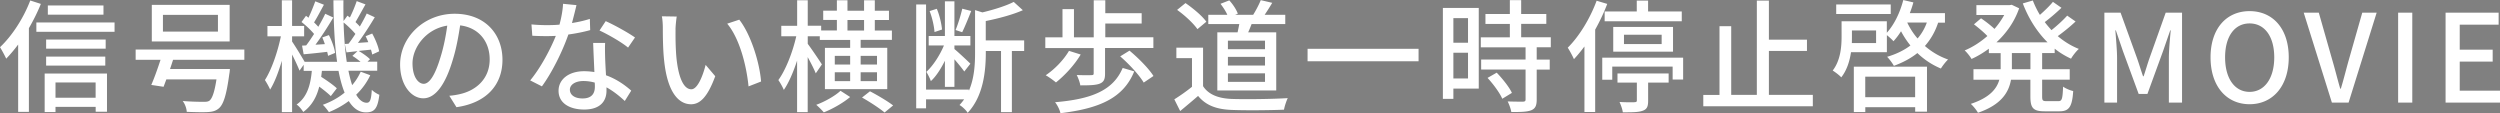 <svg id="a" xmlns="http://www.w3.org/2000/svg" viewBox="0 0 512.17 23.19"><rect x="0" y="0" width="512.17" height="23.19" fill="#808080" stroke="none"/><defs><clipPath id="b"><path fill="none" d="M-2121.55-189.17h1980v957h-1980z"/></clipPath><style>.d{fill:none}.e{fill:#fff}.d{stroke:#3d4d56;stroke-miterlimit:10}</style></defs><path class="e" d="M8.37.8C7.7 2.47 6.85 4.17 5.92 5.77v17.15h-2.2V9.12a29.14 29.14 0 01-2.45 2.9C1.04 11.5.37 10.25 0 9.67 2.45 7.37 4.8 3.77 6.2.1l2.17.7zm15.1 3.8v1.92H7.45V4.6h16.02zM9.15 15.07h12.77v7.82H19.6v-1h-8.23v1.07H9.15v-7.9zm12.5-5.1H9.45V8.1h12.2v1.87zm-12.2 1.62h12.12v1.85H9.45v-1.85zM21.19 3H9.8V1.12h11.4v1.87zm-9.82 13.9v3.12h8.22V16.9h-8.22zM35.45 12.27c-.2.62-.4 1.25-.62 1.87H47.1s-.05.7-.12 1.02c-.57 4.22-1.17 6.17-2.1 7-.65.57-1.35.75-2.37.8-.87.05-2.52.02-4.25-.05-.03-.67-.35-1.6-.83-2.22 1.72.15 3.55.17 4.25.17.58 0 .9-.02 1.22-.23.58-.45 1.05-1.77 1.45-4.37H34.08c-.2.55-.4 1.07-.57 1.52l-2.52-.38c.6-1.35 1.3-3.32 1.9-5.15h-5.1v-2.1h22.27v2.1h-14.6zm11.6-3.77H31.1V1h15.95v7.5zm-2.4-5.45H33.38v3.42h11.27V3.05zM75.84 15.45c-.72 1.5-1.67 2.8-2.87 3.95.62 1.07 1.35 1.65 2.15 1.65.67 0 .92-.55 1.05-2.65.4.42 1.1.83 1.55 1.02-.35 2.8-1 3.6-2.75 3.6-1.45 0-2.6-.85-3.52-2.32-1.22.9-2.57 1.67-4.07 2.27-.27-.4-.82-1.12-1.25-1.5 1.7-.62 3.2-1.45 4.47-2.5-.52-1.25-.92-2.75-1.25-4.45h-3.4c-.05.42-.1.82-.15 1.22 1.17.75 2.5 1.67 3.2 2.35l-1.23 1.6c-.52-.52-1.45-1.27-2.37-1.95-.52 2.1-1.5 3.9-3.27 5.2-.3-.47-.87-1.22-1.37-1.52 2.22-1.55 2.87-4.15 3.12-6.9h-1.67v-1.25l-.85 1.2c-.3-.77-.92-2.12-1.52-3.3v11.8h-2.1V12.45c-.67 2.3-1.5 4.47-2.4 5.9-.25-.6-.75-1.47-1.07-1.95 1.35-2.07 2.62-5.77 3.27-8.95h-2.75V5.33h2.95V.05h2.1v5.27h2.47v2.12h-2.47v1.07c.62.9 2.07 3.27 2.57 4.15h6.65c-.52-3.65-.72-7.97-.75-12.6h2.05c-.02 1.45 0 2.87.02 4.25l.8-1.1c.17.12.32.25.5.37a27.5 27.5 0 001.4-3.35l1.8.67c-.7 1.22-1.45 2.62-2.05 3.62.33.33.65.62.88.92.55-.95 1.05-1.87 1.42-2.67l1.65.77c-1.02 1.7-2.3 3.7-3.45 5.25l2.12-.15c-.17-.42-.35-.85-.55-1.22l1.35-.55c.65 1.17 1.27 2.67 1.42 3.65l-1.42.65c-.05-.3-.15-.65-.25-1-.87.1-1.72.17-2.52.27.82.47 1.82 1.17 2.32 1.7l-.52.5h2v1.85h-5.9c.23 1.1.48 2.1.77 2.95.73-.85 1.3-1.77 1.75-2.75l1.95.72zm-13.1-6.17c.52-.67 1.05-1.47 1.6-2.32-.62-.77-1.67-1.75-2.57-2.45l.92-1.27c.18.12.33.25.5.4.52-1.07 1.05-2.4 1.4-3.37l1.77.7c-.67 1.23-1.4 2.62-2.02 3.62.32.3.62.62.87.9.55-.95 1.05-1.87 1.42-2.67l1.65.77c-1.07 1.8-2.42 3.92-3.65 5.57l1.92-.12c-.15-.48-.35-.95-.52-1.37l1.35-.48c.6 1.15 1.15 2.7 1.27 3.65l-1.45.6c-.02-.25-.1-.52-.17-.82-1.72.2-3.35.38-4.82.5l-.33-1.77.85-.05zm8.67-.33c.45-.57.92-1.27 1.4-2-.6-.72-1.55-1.65-2.42-2.35.08 3 .3 5.72.65 8.07h2.82c-.5-.42-1.12-.9-1.67-1.22l1.05-.97-2.25.25-.35-1.72.77-.05zM93.52 21.97l-1.47-2.35c.85-.07 1.6-.2 2.22-.35 3.2-.73 6.05-3.07 6.05-7.1 0-3.62-2.2-6.5-6.05-6.97-.35 2.25-.77 4.67-1.5 7.02-1.5 5.1-3.57 7.92-6.05 7.92s-4.75-2.75-4.75-6.92c0-5.6 4.9-10.4 11.17-10.4s9.8 4.2 9.8 9.42-3.35 8.85-9.42 9.72zm-6.72-4.8c1.12 0 2.3-1.62 3.45-5.47.62-1.97 1.08-4.25 1.38-6.45-4.5.72-7.12 4.62-7.12 7.72 0 2.87 1.23 4.2 2.3 4.2zM117.17 4.72c1.27-.2 2.52-.48 3.67-.85l.07 2.3c-1.25.35-2.8.67-4.47.9-1.22 3.52-3.4 7.87-5.42 10.62l-2.4-1.22c2.05-2.45 4.12-6.3 5.25-9.12-.62.03-1.23.05-1.82.05-.95 0-2-.02-3-.08L108.88 5c.97.1 2.17.15 3.17.15.82 0 1.7-.02 2.57-.1.38-1.4.67-2.95.73-4.27l2.75.27c-.2.88-.55 2.27-.92 3.67zm6.8 7c.02.82.1 2.27.18 3.7 2.15.77 3.9 2.02 5.17 3.15L128 20.69c-.97-.9-2.25-1.97-3.75-2.8v.7c0 2.12-1.27 3.85-4.57 3.85-2.9 0-5.25-1.25-5.25-3.85 0-2.35 2.12-4 5.22-4 .75 0 1.45.07 2.12.17-.08-1.97-.2-4.32-.25-5.97h2.45c-.05 1.05-.02 1.92 0 2.92zm-4.62 8.45c1.9 0 2.52-1.05 2.52-2.4 0-.23 0-.52-.03-.85-.72-.2-1.5-.32-2.32-.32-1.65 0-2.77.75-2.77 1.77s.9 1.8 2.6 1.8zm3.47-13.92l1.27-1.92c1.8.8 4.75 2.45 6 3.35l-1.42 2.07c-1.38-1.15-4.15-2.72-5.85-3.5zM138.4 6.1c-.02 1.57 0 3.67.17 5.62.38 3.92 1.4 6.57 3.07 6.57 1.25 0 2.35-2.72 2.92-5l1.97 2.32c-1.57 4.27-3.12 5.75-4.95 5.75-2.52 0-4.85-2.4-5.52-8.97-.25-2.2-.27-5.2-.27-6.7 0-.62-.05-1.67-.2-2.35l3.05.05c-.12.72-.25 2.02-.25 2.7zm17.52 10.6l-2.57 1c-.42-4.3-1.85-9.85-4.37-12.85l2.47-.82c2.3 2.9 4.15 8.62 4.47 12.67zM167.12 15.02c-.3-.77-1-2.15-1.65-3.32v11.27h-2.17V12.42c-.77 2.35-1.72 4.57-2.72 6-.25-.62-.77-1.52-1.12-2.02 1.52-2.07 2.95-5.77 3.67-8.97h-3.07V5.28h3.25V.05h2.17v5.22h2.75v.97h3.22V4.09h-2.8v-1.9h2.8V.05h2.17V2.2h3.4V.05h2.2V2.2h2.9v1.9h-2.9v2.15h3.5v1.92h-6.4v1.62h5.45v8.47H169V9.8h5.17V8.18h-6.22v-.75h-2.47v1.55c.67.87 2.52 3.6 2.9 4.22l-1.25 1.82zm7.05 4.85c-1.37 1.17-3.6 2.45-5.4 3.15-.35-.42-1.05-1.12-1.55-1.55 1.8-.65 3.92-1.87 4.97-2.87l1.97 1.27zm-3.15-6.65h3.15v-1.77h-3.15v1.77zm0 3.4h3.15V14.8h-3.15v1.82zm2.6-10.37h3.4V4.1h-3.4v2.15zm2.7 5.2v1.77h3.35v-1.77h-3.35zm3.35 3.35h-3.35v1.82h3.35V14.8zm-1.45 3.9c1.55.8 3.65 2.05 4.75 2.9l-1.75 1.45c-1-.85-3.07-2.2-4.62-3.07l1.62-1.27zM209.82 10.45h-2.52v12.52h-2.22V10.45h-3.12v.3c0 3.7-.45 8.9-3.72 12.37-.27-.5-1.1-1.3-1.67-1.6.35-.38.67-.77.95-1.17h-7.8v1.85h-2.02V.92h2.02v17.43h8.77v.25c1.12-2.57 1.27-5.42 1.27-7.87V2.07l1.5.47c2.4-.57 4.92-1.37 6.42-2.15l1.87 1.7c-2.07.92-5 1.7-7.6 2.22v3.97h7.87v2.15zm-16.25 2.02c-.82 1.65-1.82 3.2-2.87 4.15-.17-.55-.6-1.37-.92-1.9 1.35-1.22 2.75-3.37 3.6-5.4h-3.12V7.37h3.32V.27h1.95v7.1h3.27v1.95h-3.27v.73c.75.6 2.77 2.5 3.27 3l-1.25 1.6c-.4-.57-1.25-1.62-2.02-2.5v5.65h-1.95v-5.32zm-2.12-5.9c-.07-1.17-.47-2.95-1-4.3l1.47-.47c.57 1.32.97 3.1 1.07 4.25l-1.55.52zm7.52-4.32c-.58 1.47-1.3 3.25-1.85 4.35l-1.35-.45c.5-1.2 1.07-3.07 1.37-4.37l1.82.47zM224.07 9.85h-9.92v-2.2h3.52V1.87h2.35v5.78h4.05V.05h2.37V2.7h7.45v2.12h-7.45v2.82h9.85v2.2h-9.9v5.25c0 1.12-.23 1.7-1.1 2.05-.85.32-2.12.35-3.97.35-.1-.67-.43-1.52-.73-2.12 1.3.05 2.65.05 3 .02.38 0 .47-.08.47-.38V9.84zm-2.67 1.32c-1.27 2.15-3.3 4.32-5.07 5.72-.47-.4-1.5-1.15-2.1-1.47 1.82-1.22 3.67-3.12 4.77-5l2.4.75zm10.97 3.45c-2.22 5.47-7.1 7.6-15.12 8.57-.15-.72-.65-1.7-1.1-2.25 7.4-.62 11.9-2.37 13.85-7.02l2.37.7zm-.98-4.25c1.77 1.47 3.97 3.67 4.92 5.2l-2 1.35c-.92-1.55-3-3.8-4.82-5.37l1.9-1.17zM246.47 17.65c1.1 1.72 3.15 2.52 5.9 2.62 2.77.1 8.32.03 11.45-.17-.27.55-.65 1.65-.77 2.37-2.82.12-7.85.17-10.7.05-3.17-.12-5.32-.95-6.9-2.87-1.17 1.02-2.37 2.02-3.67 3.1l-1.2-2.4c1.12-.7 2.45-1.62 3.62-2.57v-5.87H241V9.76h5.47v7.9zm-1.15-11.67c-.8-1.17-2.6-2.85-4.17-3.95l1.72-1.4c1.55 1.07 3.42 2.62 4.27 3.82l-1.82 1.52zm8.22.65c.12-.55.25-1.15.35-1.7h-6.35v-1.9h3.9c-.32-.72-.87-1.57-1.4-2.25l1.8-.7c.75.8 1.47 1.92 1.75 2.72l-.55.23h3.7c.55-.88 1.2-2.12 1.55-3l2.35.55a49 49 0 01-1.55 2.45h4.22v1.9h-6.9c-.22.6-.47 1.17-.7 1.7h5.75v11.9h-12.07V6.62h4.15zm5.62 1.7h-7.6v1.75h7.6V8.33zm0 3.32h-7.6v1.77h7.6v-1.77zm0 3.37h-7.6v1.75h7.6v-1.75zM290.62 10v2.55h-22.74V10h22.74zM302.95 18.15h-5.2v2.1h-2.15V1.62h7.35v16.53zm-5.2-14.42v5.02h3V3.72h-3zm3 12.35v-5.27h-3v5.27h3zm14.07-6.37v2.5h2.67v2.05h-2.67v6.15c0 1.2-.27 1.82-1.1 2.17-.87.35-2.15.37-4.1.37-.1-.62-.42-1.52-.75-2.17 1.4.05 2.77.05 3.15.05.4-.03.52-.12.52-.48v-6.1h-9.1V12.2h9.1V9.7h-9.17V7.65h5.95V4.9h-5V2.87h5V.03h2.32v2.84h5.15v2.02h-5.15v2.75h6.07v2.05h-2.9zm-8.2 5.17c1.2 1.25 2.57 2.95 3.12 4.15l-1.97 1.2c-.52-1.2-1.82-2.97-3.02-4.27l1.87-1.07zM329.27.8c-.67 1.77-1.52 3.57-2.47 5.27v16.87h-2.2V9.52c-.7.95-1.42 1.82-2.15 2.6-.23-.55-.9-1.8-1.27-2.35 2.35-2.32 4.57-5.97 5.92-9.62l2.17.65zm15.55 11.02v4.47h-2.15v-2.65H330.3v2.7h-2.05v-4.52h16.57zm-9.5-9.47V.12h2.32v2.23h6.9v2h-15.8v-2h6.57zm-4.82 8.25V5.52h12.25v5.07H330.5zm.85 4.45h10.5v1.87h-4.2v3.7c0 1.15-.2 1.75-1.12 2.07-.88.32-2.2.32-4.07.32-.07-.65-.4-1.5-.67-2.12 1.32.08 2.67.08 3.07.05.38-.02.48-.1.48-.4v-3.62h-3.97v-1.87zm1.35-6.02h7.72V7.11h-7.72v1.92zM371.39 19.45v2.32h-22.44v-2.32h3.32V5.37h2.4v14.07h5.25V.12h2.47v8h7.8v2.32h-7.8v9h9zM397.07 4.62c-.62 1.9-1.55 3.47-2.72 4.8 1.38 1.2 2.97 2.15 4.75 2.77-.48.45-1.12 1.27-1.47 1.85a15.52 15.52 0 01-4.82-3.17c-1.38 1.1-3 1.95-4.82 2.62-.25-.48-.92-1.4-1.38-1.85 1.85-.55 3.45-1.32 4.77-2.32-.72-.9-1.37-1.87-1.92-2.92-.48.77-1 1.45-1.55 2.05-.27-.33-.88-.88-1.35-1.25v3.5h-7.35c-.27 1.82-.85 3.7-2 5.15-.35-.42-1.3-1.12-1.75-1.4 1.6-2.07 1.82-4.85 1.82-6.92V4.36h9.27v2.35c1.52-1.67 2.7-4.12 3.37-6.7l2.07.48c-.2.75-.45 1.47-.73 2.2h7.2v1.95h-1.4zm-9.72-1.75h-11.17V.92h11.17v1.95zm-3 3.37h-4.95v1.32c0 .4 0 .82-.02 1.27h4.97v-2.6zm-4.57 7.42h15v9.22h-2.42v-.92h-10.22v1h-2.35v-9.29zm2.35 2.05v4.2h10.22v-4.2h-10.22zm8.6-11.1c.55 1.17 1.27 2.3 2.12 3.27.8-.92 1.45-2.02 1.9-3.27h-4.02zM418.37 10.87v3.3h5.65v2.15h-5.65v3.42c0 .85.12.98.92.98h2.42c.73 0 .85-.5.95-2.97.52.38 1.45.77 2.07.9-.2 3.22-.85 4.15-2.8 4.15h-3.05c-2.35 0-2.92-.67-2.92-3.05v-3.42h-3.97c-.47 2.65-2.05 5.15-6.77 6.77-.27-.52-1-1.42-1.47-1.82 3.85-1.27 5.32-3.07 5.85-4.95h-5.3v-2.15h5.57v-3.3h-2.42v-.9c-1.12.82-2.32 1.55-3.55 2.1-.28-.52-.95-1.35-1.4-1.75 1.62-.67 3.22-1.7 4.65-2.95-.7-.75-1.85-1.7-2.75-2.4l1.45-1.23c.9.6 2.02 1.47 2.75 2.17.77-.88 1.45-1.85 2-2.85h-5.7V1.05h6.82l.42-.07 1.52.72c-.97 2.8-2.65 5.12-4.65 6.97h10.47c-2.17-2.15-3.9-4.9-5.07-7.97l2.05-.6c.4 1.02.87 2 1.45 2.95.97-.85 2.02-1.87 2.67-2.67l1.75 1.22c-1.07 1.02-2.35 2.12-3.42 2.92.42.58.9 1.12 1.37 1.65 1.15-.9 2.42-2.07 3.22-2.97l1.72 1.2c-1.1 1.05-2.47 2.15-3.65 3 1.3 1.1 2.75 2 4.32 2.62-.52.45-1.25 1.38-1.6 2-1.2-.55-2.32-1.23-3.35-2.05v.9h-2.6zm-2.4 0h-3.8v3.3h3.8v-3.3zM431.12 2.6h3.32l3.37 9.32c.43 1.22.8 2.47 1.23 3.7h.12c.42-1.22.77-2.47 1.2-3.7l3.32-9.32h3.35v18.42h-2.7v-9.1c0-1.65.23-4.02.38-5.7h-.1l-1.47 4.25-3.2 8.77h-1.8l-3.22-8.77-1.45-4.25h-.1c.12 1.67.35 4.05.35 5.7v9.1h-2.6V2.6zM452.87 11.75c0-5.92 3.27-9.47 8-9.47s8.02 3.55 8.02 9.47-3.3 9.6-8.02 9.6-8-3.67-8-9.6zm13.05 0c0-4.32-2-6.95-5.05-6.95s-5.02 2.62-5.02 6.95 1.97 7.07 5.02 7.07 5.05-2.77 5.05-7.07zM471.98 2.6h3.07l2.72 9.55c.62 2.1 1.05 3.9 1.67 6.02h.12c.65-2.12 1.07-3.92 1.67-6.02l2.72-9.55h2.95l-5.75 18.42h-3.42L471.96 2.6zM491.3 2.6h2.9v18.42h-2.9V2.6zM501.02 2.6h10.87v2.45h-7.97v5.12h6.75v2.45h-6.75v5.95h8.25v2.45h-11.15V2.6z"/><g clip-path="url(#b)"><g opacity=".3"><path class="d" d="M23.11 9.65v19.7M16.68 15.66v13.69M23.11 17.57h8.01M71.04 9.65v19.7M64.61 15.66v13.69M71.04 17.57h8.02M118.98 9.65v19.7M112.55 15.66v13.69M118.98 17.57h8.01M166.91 9.65v19.7M160.48 15.66v13.69M166.91 17.57h8.01"/><g><path class="d" d="M214.84 9.65v19.7M208.41 15.66v13.69M214.84 17.57h8.02"/></g><g><path class="d" d="M262.78 9.65v19.7M256.35 15.66v13.69M262.78 17.57h8.01"/></g><g><path class="d" d="M310.71 9.65v19.7M304.28 15.66v13.69M310.71 17.57h8.01"/></g><g><path class="d" d="M358.64 9.65v19.7M352.21 15.66v13.69M358.64 17.57h8.02"/></g><g><path class="d" d="M406.58 9.65v19.7M400.15 15.66v13.69M406.58 17.57h8.01"/></g><g><path class="d" d="M454.51 9.65v19.7M448.08 15.66v13.69M454.51 17.57h8.01"/></g><g><path class="d" d="M502.44 9.65v19.7M496.01 15.66v13.69M502.44 17.57h8.02"/></g></g></g></svg>